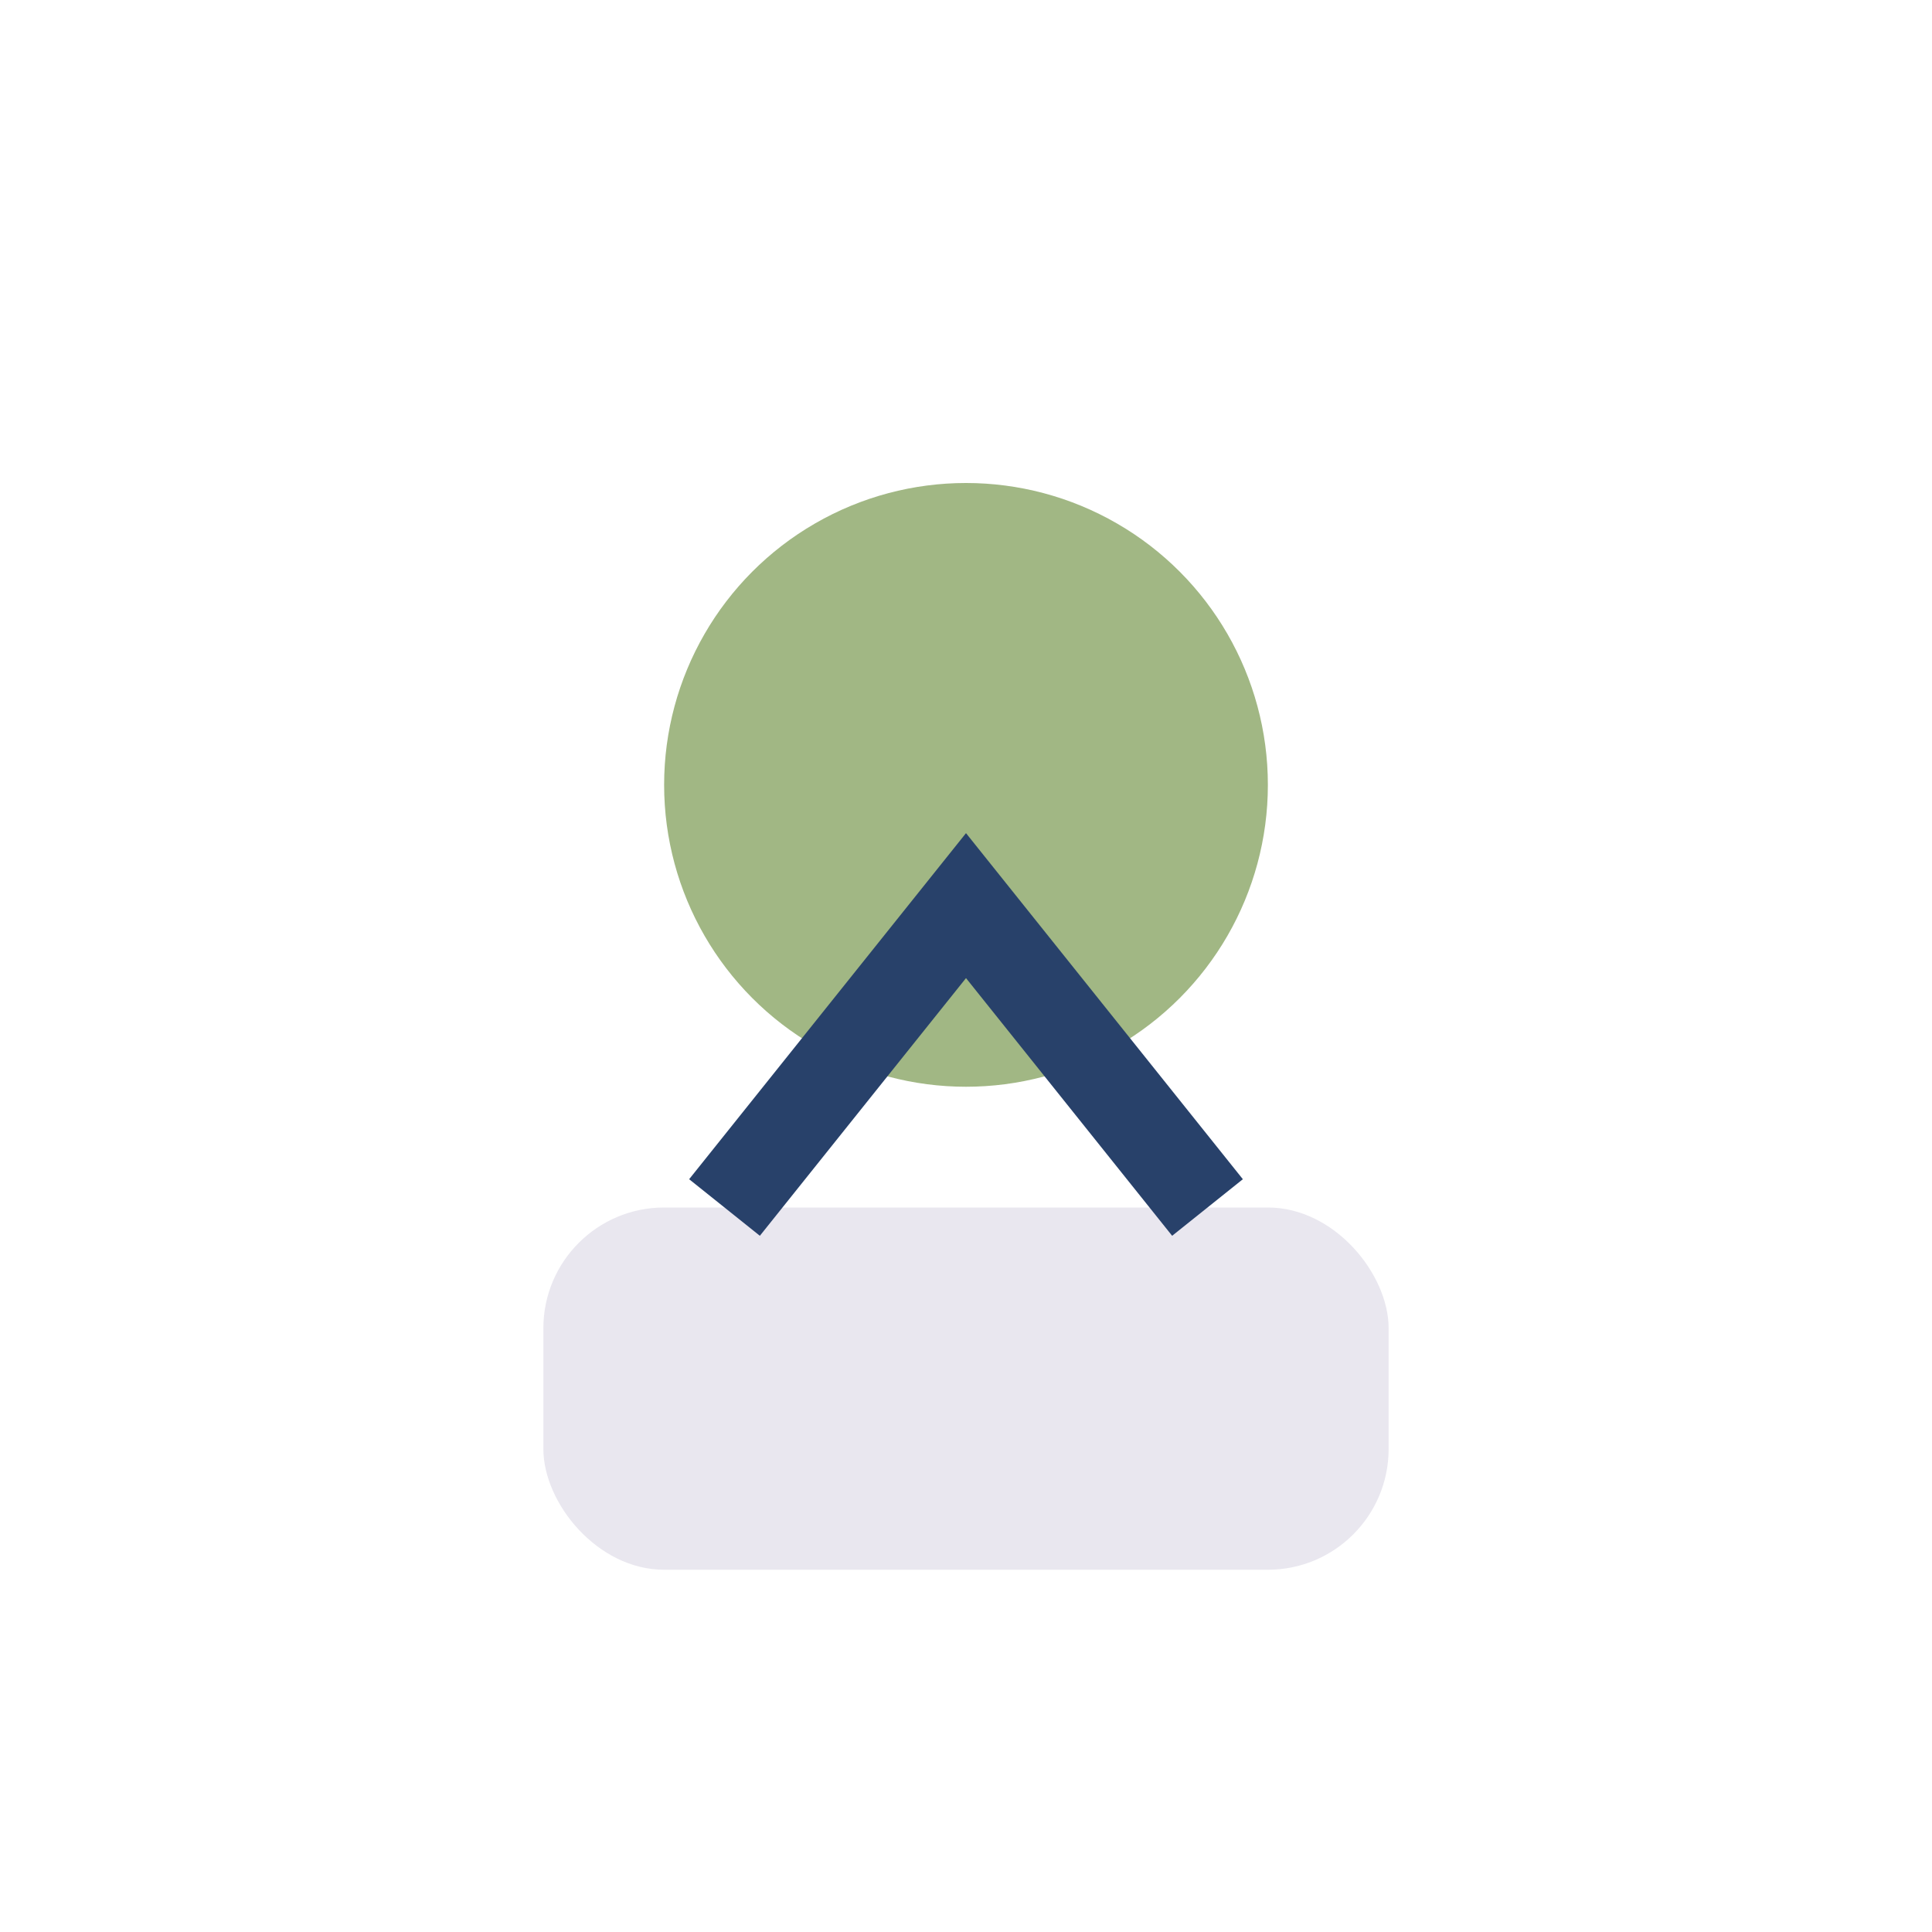 <?xml version="1.0" encoding="UTF-8"?>
<svg xmlns="http://www.w3.org/2000/svg" width="32" height="32" viewBox="0 0 32 32"><circle cx="16" cy="13" r="5" fill="#A1B784"/><rect x="9" y="20" width="14" height="6" rx="2" fill="#E9E7EF"/><path d="M12 20l4-5 4 5" fill="none" stroke="#28416A" stroke-width="1.5"/></svg>